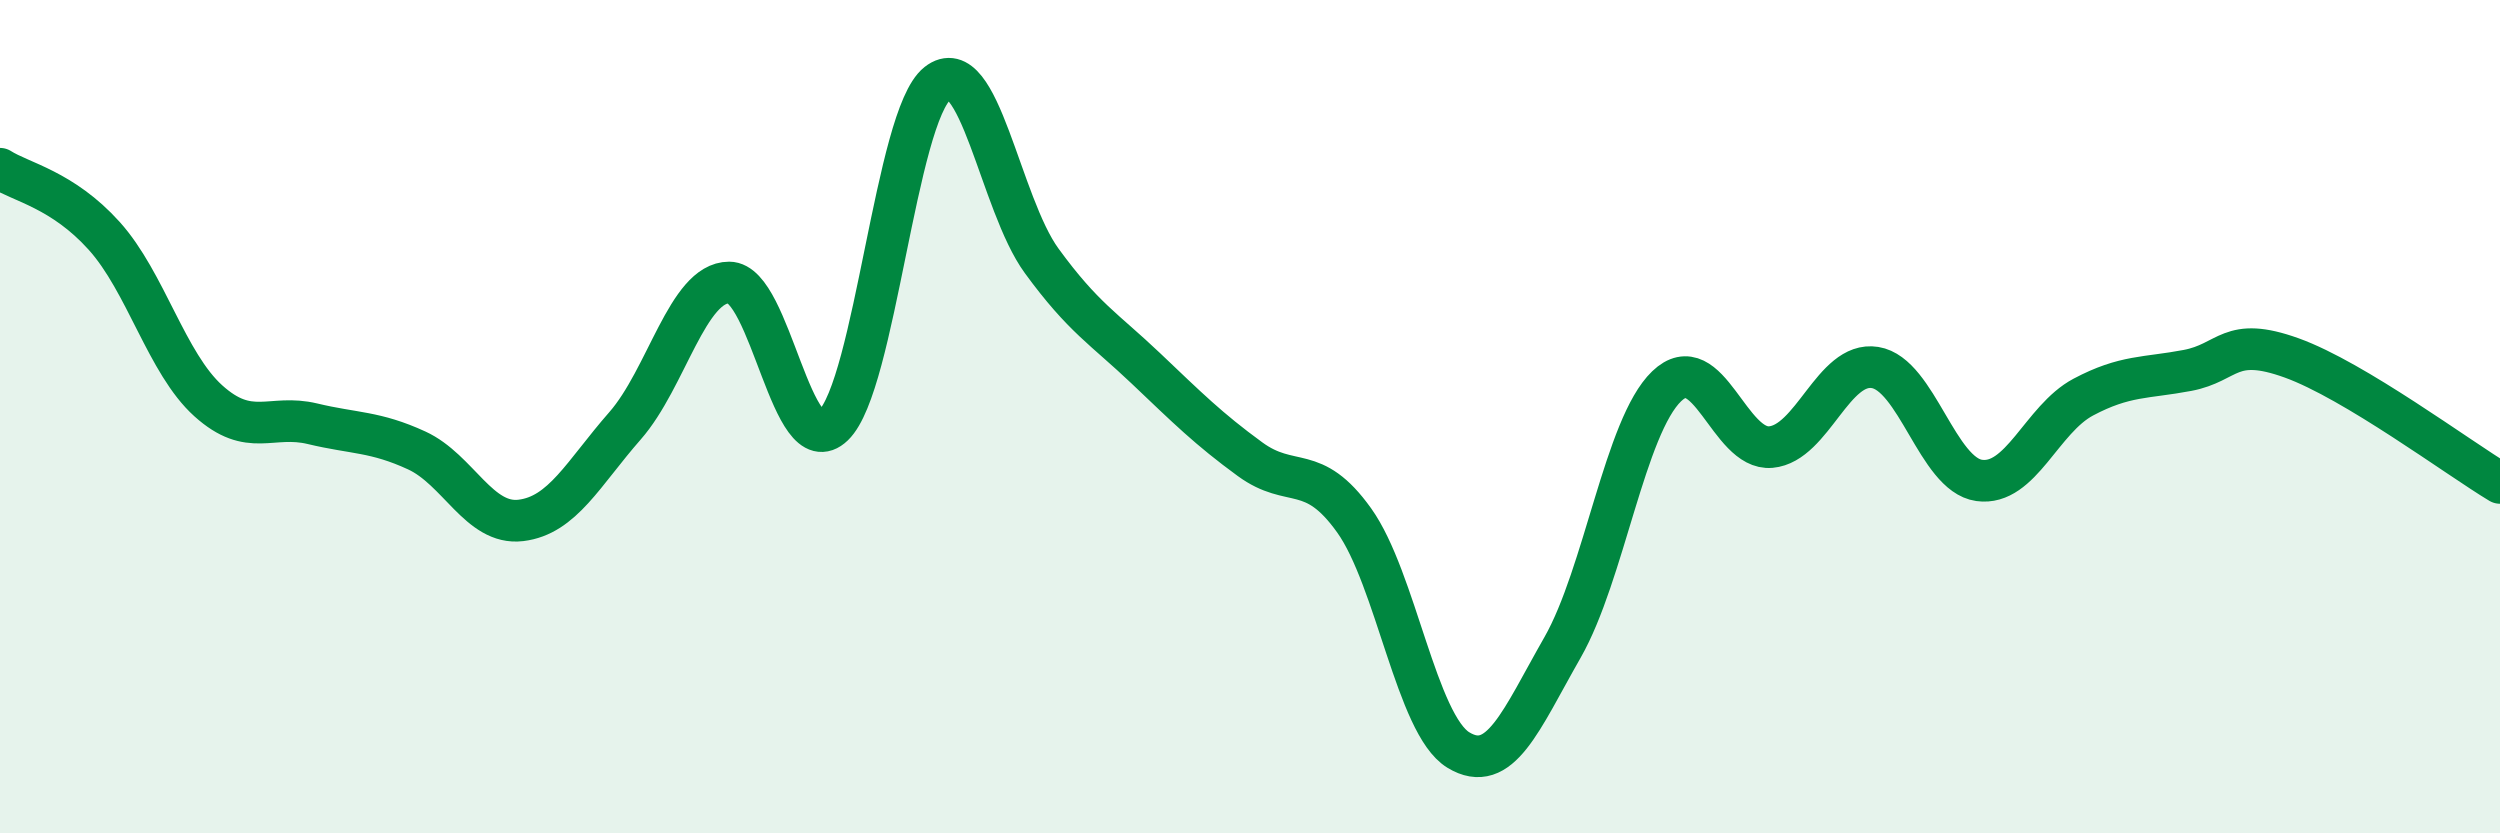 
    <svg width="60" height="20" viewBox="0 0 60 20" xmlns="http://www.w3.org/2000/svg">
      <path
        d="M 0,4.05 C 0.5,4.37 1.5,4.55 2.5,5.66 C 3.5,6.77 4,8.72 5,9.62 C 6,10.52 6.5,9.93 7.5,10.17 C 8.5,10.41 9,10.35 10,10.81 C 11,11.27 11.5,12.61 12.5,12.49 C 13.5,12.37 14,11.36 15,10.22 C 16,9.08 16.5,6.78 17.5,6.78 C 18.5,6.78 19,11.17 20,10.21 C 21,9.25 21.5,2.79 22.5,2 C 23.5,1.21 24,4.89 25,6.26 C 26,7.63 26.5,7.89 27.5,8.84 C 28.5,9.79 29,10.29 30,11.02 C 31,11.75 31.5,11.09 32.5,12.49 C 33.5,13.89 34,17.39 35,18 C 36,18.61 36.5,17.29 37.5,15.54 C 38.5,13.79 39,10.23 40,9.27 C 41,8.31 41.5,10.82 42.5,10.73 C 43.5,10.64 44,8.66 45,8.82 C 46,8.98 46.5,11.39 47.5,11.53 C 48.5,11.67 49,10.06 50,9.53 C 51,9 51.5,9.08 52.5,8.89 C 53.5,8.7 53.5,8.05 55,8.59 C 56.5,9.13 59,10.99 60,11.59L60 20L0 20Z"
        fill="#008740"
        opacity="0.1"
        stroke-linecap="round"
        stroke-linejoin="round"
      />
      <path
        d="M 0,4.05 C 0.5,4.37 1.5,4.55 2.5,5.66 C 3.5,6.77 4,8.72 5,9.62 C 6,10.52 6.5,9.93 7.5,10.17 C 8.5,10.41 9,10.35 10,10.81 C 11,11.27 11.5,12.61 12.5,12.49 C 13.5,12.37 14,11.36 15,10.22 C 16,9.08 16.5,6.78 17.5,6.78 C 18.5,6.78 19,11.17 20,10.21 C 21,9.25 21.5,2.79 22.5,2 C 23.5,1.21 24,4.89 25,6.26 C 26,7.63 26.5,7.89 27.5,8.84 C 28.5,9.79 29,10.29 30,11.02 C 31,11.75 31.5,11.09 32.5,12.49 C 33.5,13.89 34,17.39 35,18 C 36,18.61 36.5,17.29 37.5,15.54 C 38.5,13.79 39,10.23 40,9.27 C 41,8.31 41.5,10.82 42.5,10.73 C 43.5,10.64 44,8.66 45,8.82 C 46,8.98 46.5,11.39 47.5,11.53 C 48.5,11.67 49,10.06 50,9.53 C 51,9 51.5,9.08 52.5,8.89 C 53.5,8.7 53.5,8.05 55,8.59 C 56.5,9.13 59,10.99 60,11.59"
        stroke="#008740"
        stroke-width="1"
        fill="none"
        stroke-linecap="round"
        stroke-linejoin="round"
      />
    </svg>
  